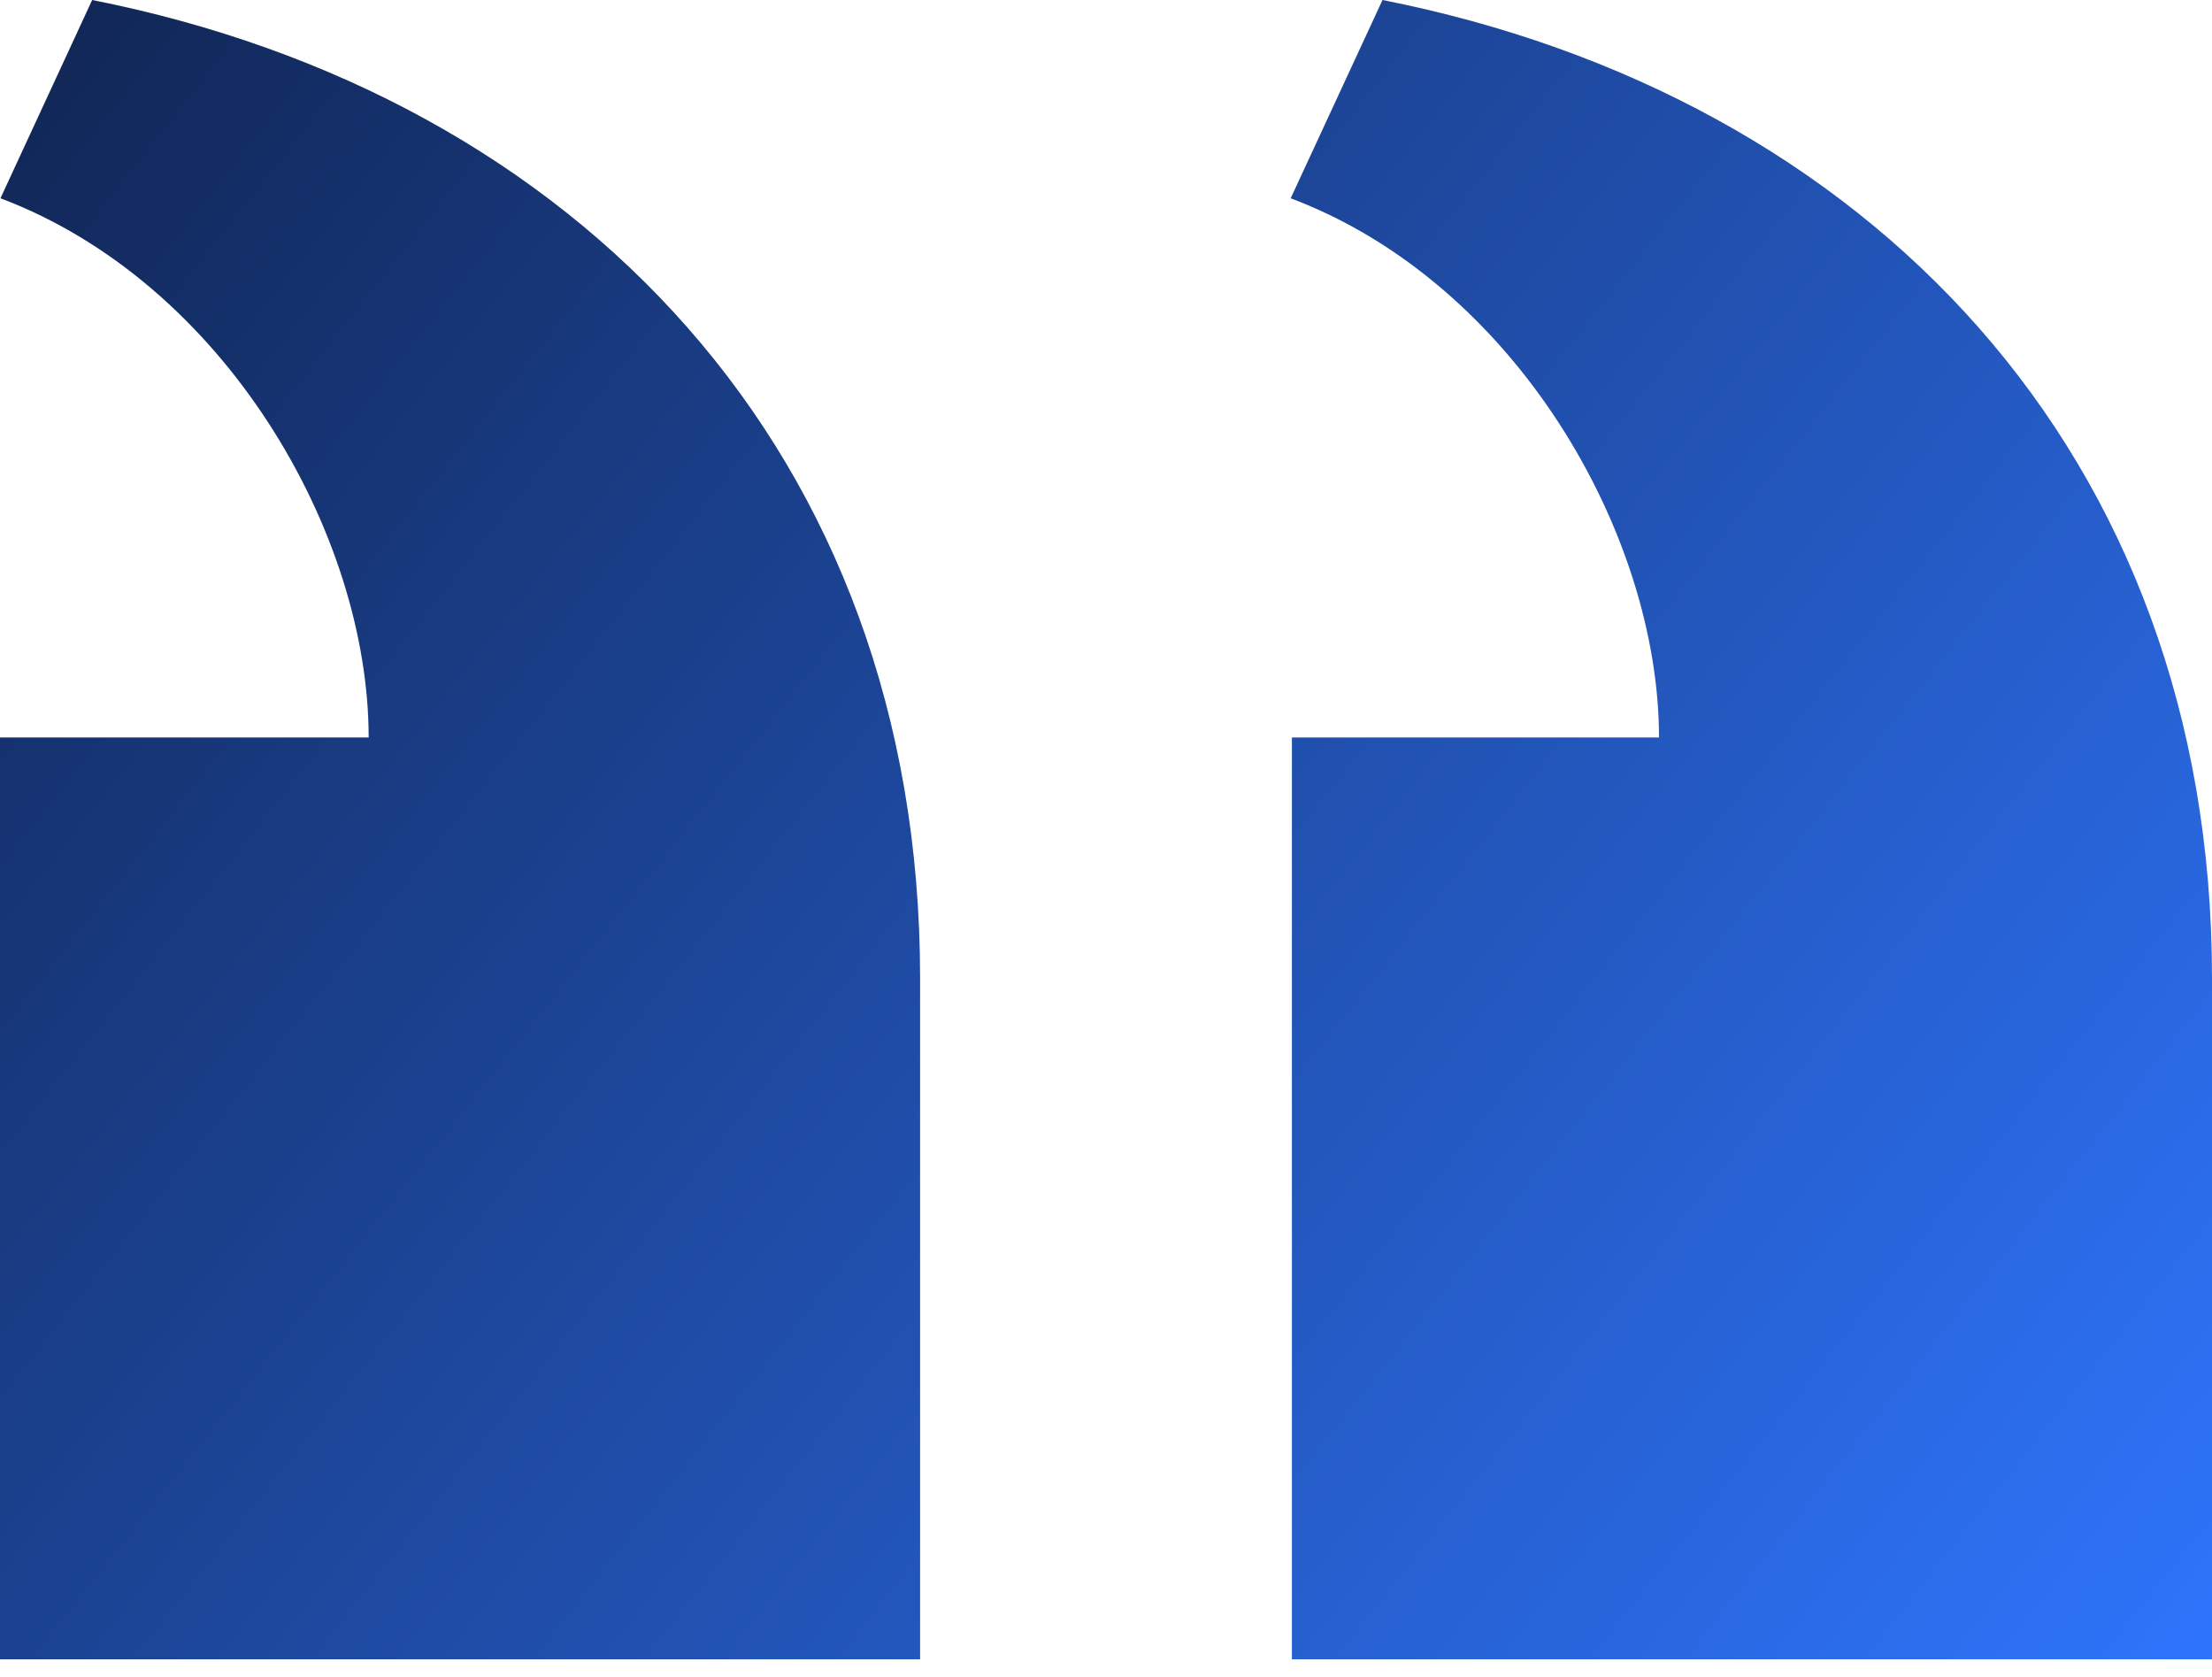 <svg xmlns="http://www.w3.org/2000/svg" width="95" height="72" viewBox="0 0 95 72" fill="none"><path d="M39.516 71.25V41.994C39.516 19.416 24.747 4.113 3.958 1.43051e-06L0.02 8.514C9.646 12.144 15.833 22.915 15.833 31.667H0V71.25H39.516ZM95 71.25V41.994C95 19.416 80.164 4.109 59.375 1.43051e-06L55.432 8.514C65.063 12.144 71.25 22.915 71.25 31.667H55.484V71.25H95Z" fill="url(#paint0_linear_4131_13003)"></path><defs><linearGradient id="paint0_linear_4131_13003" x1="95" y1="75" x2="4.39192e-06" y2="-5.5631e-06" gradientUnits="userSpaceOnUse"><stop stop-color="#2F76FF"></stop><stop offset="1" stop-color="#102553"></stop></linearGradient></defs></svg>